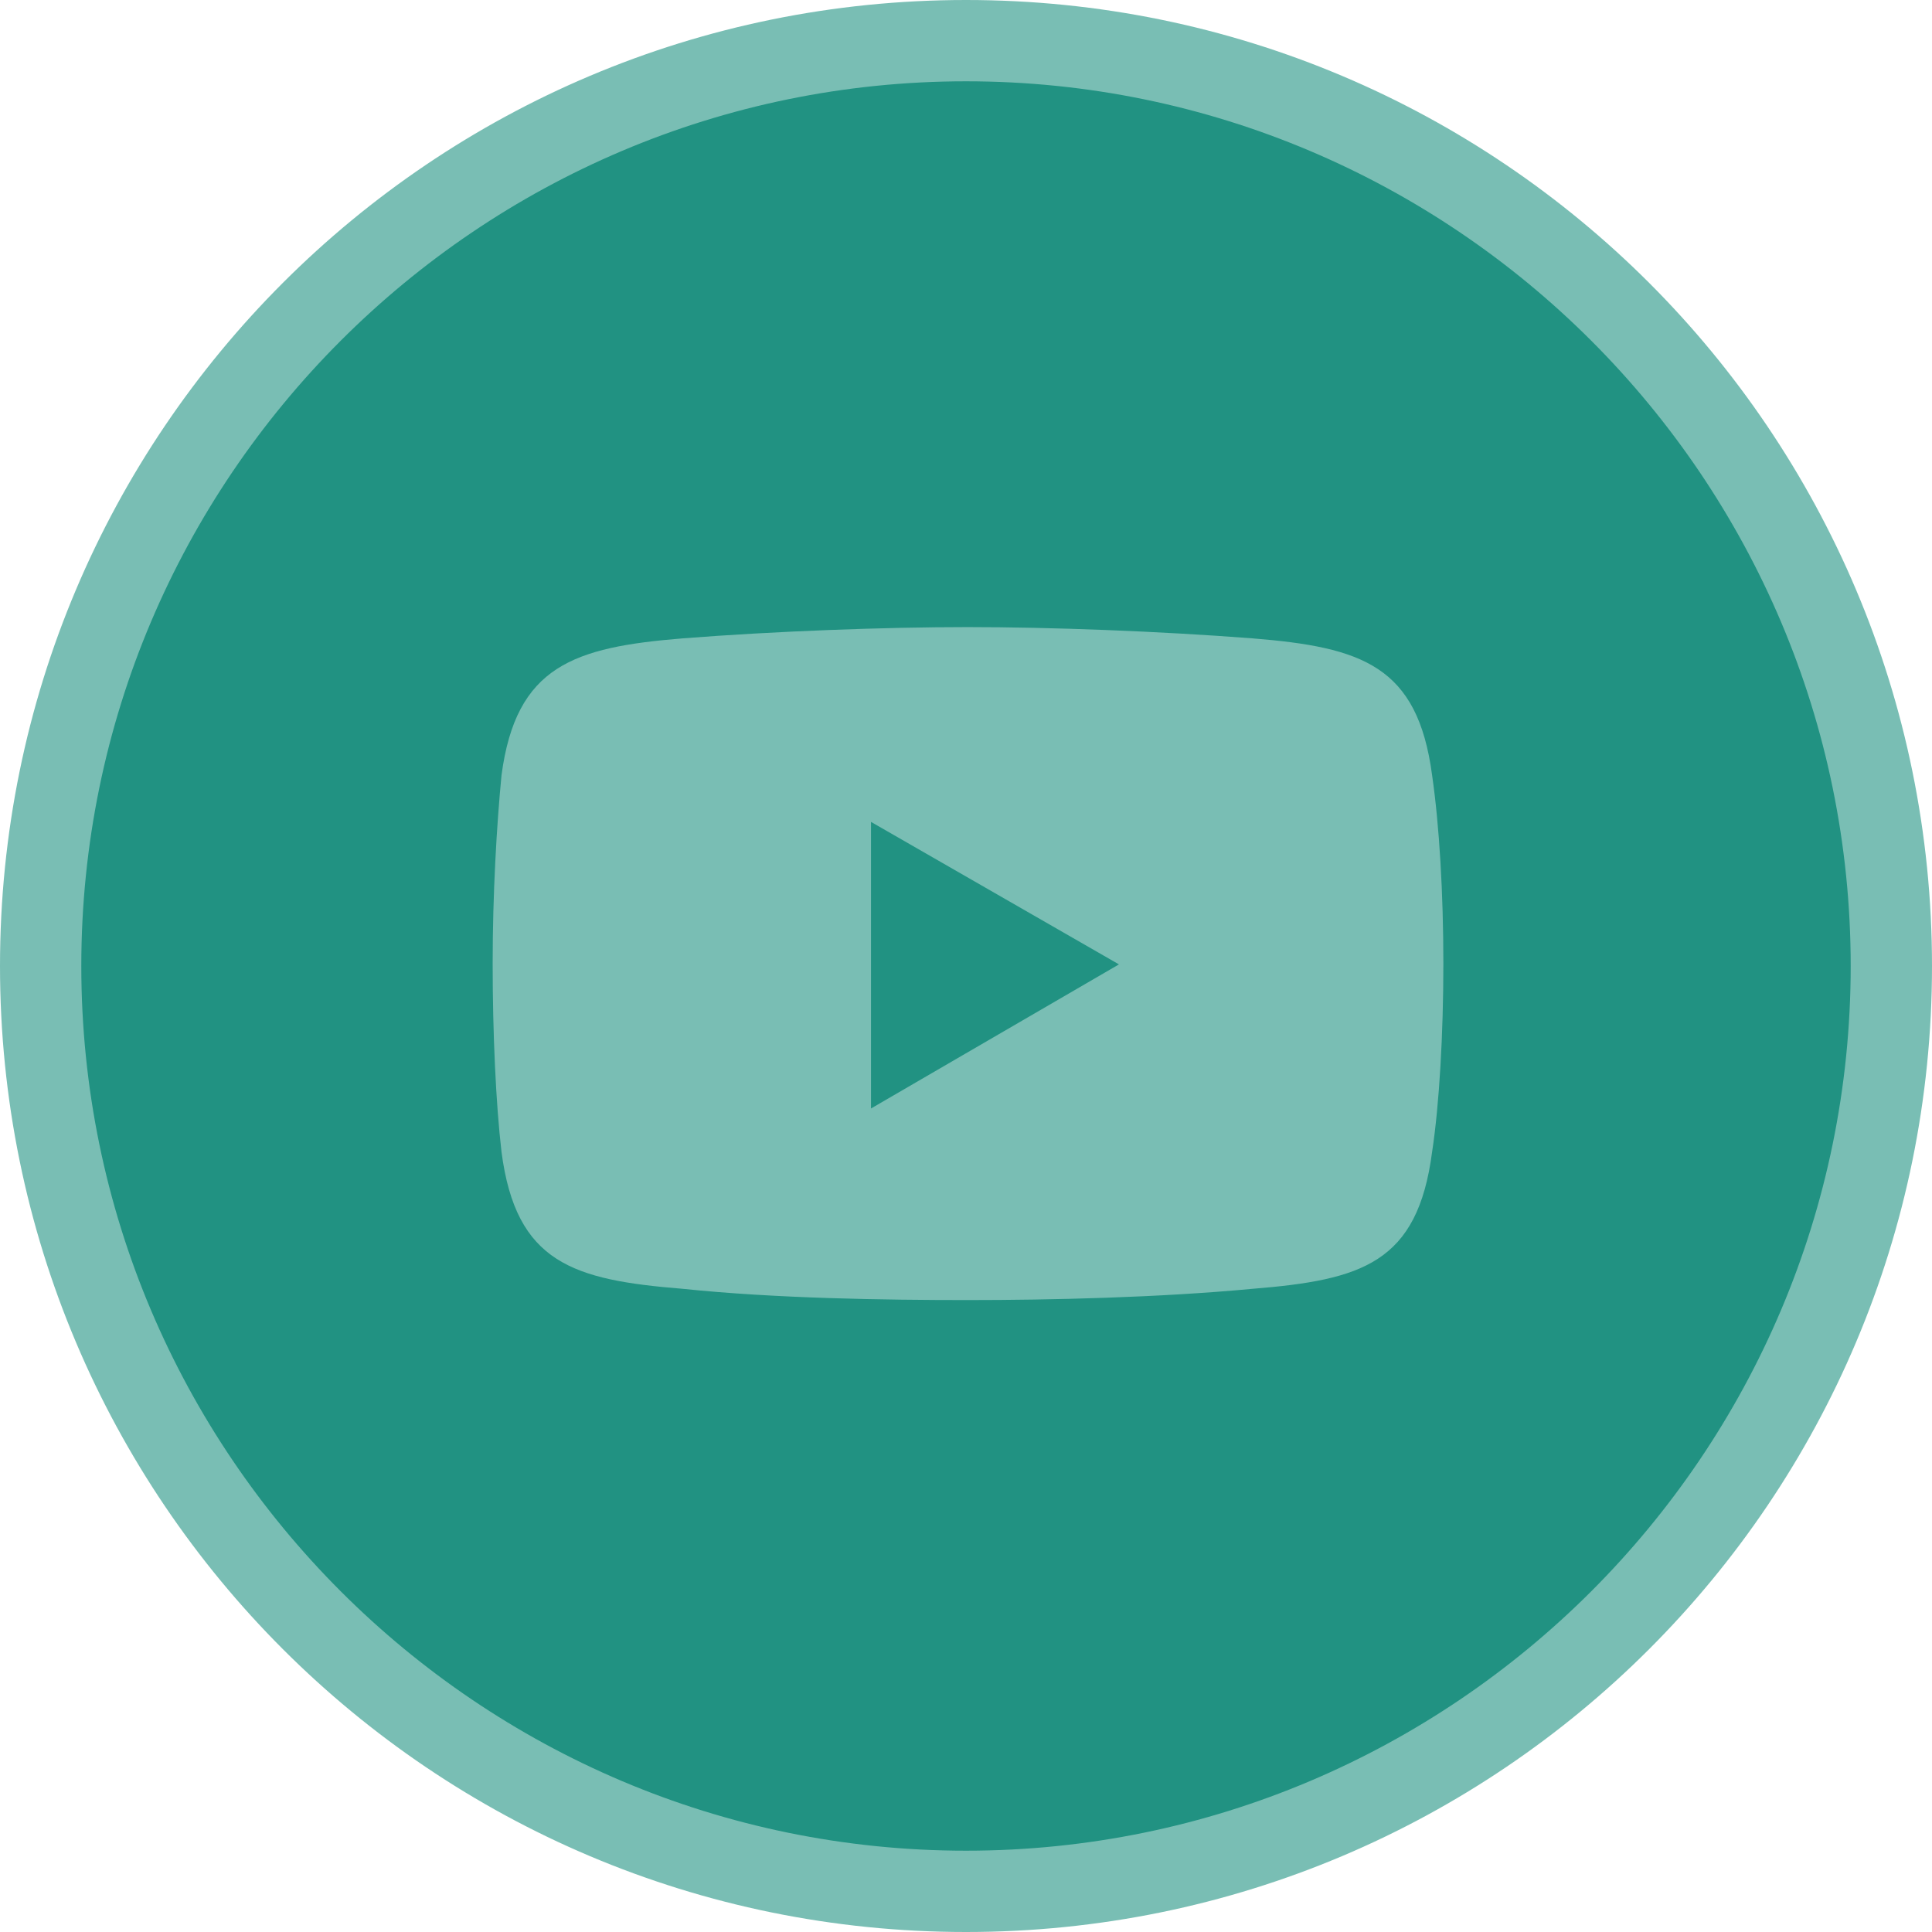 <?xml version="1.0" encoding="UTF-8"?>
<svg id="Layer_1" data-name="Layer 1" xmlns="http://www.w3.org/2000/svg" viewBox="0 0 24 24">
  <defs>
    <style>
      .cls-1, .cls-2 {
        fill: #79beb4;
      }

      .cls-3 {
        fill: #219282;
      }

      .cls-3, .cls-2 {
        fill-rule: evenodd;
      }
    </style>
  </defs>
  <g>
    <path class="cls-3" d="M12,23.5C5.66,23.5.5,18.34.5,12S5.66.5,12,.5s11.5,5.16,11.5,11.5-5.16,11.5-11.5,11.5Z"/>
    <path class="cls-1" d="M12,1.01c6.06,0,10.99,4.93,10.99,10.99s-4.93,10.99-10.99,10.99S1.01,18.06,1.01,12,5.94,1.01,12,1.01M12,0C5.37,0,0,5.37,0,12s5.37,12,12,12,12-5.37,12-12S18.63,0,12,0h0Z"/>
  </g>
  <g>
    <path class="cls-2" d="M8.48,7.93c1.15-.09,2.51-.14,3.54-.14h0c1.03,0,2.37.05,3.54.14,1.36.11,2.05.34,2.23,1.7.09.62.14,1.47.14,2.34h0c0,.87-.05,1.75-.14,2.34-.18,1.38-.87,1.59-2.23,1.7-1.17.11-2.51.14-3.54.14h0c-1.03,0-2.39-.02-3.54-.14-1.36-.11-2.07-.32-2.25-1.7-.07-.6-.11-1.47-.11-2.34h0c0-.87.05-1.72.11-2.34.18-1.36.9-1.59,2.25-1.7h0Z"/>
    <polygon class="cls-3" points="10.82 10.21 13.9 11.98 10.82 13.77 10.82 10.21"/>
  </g>
</svg>